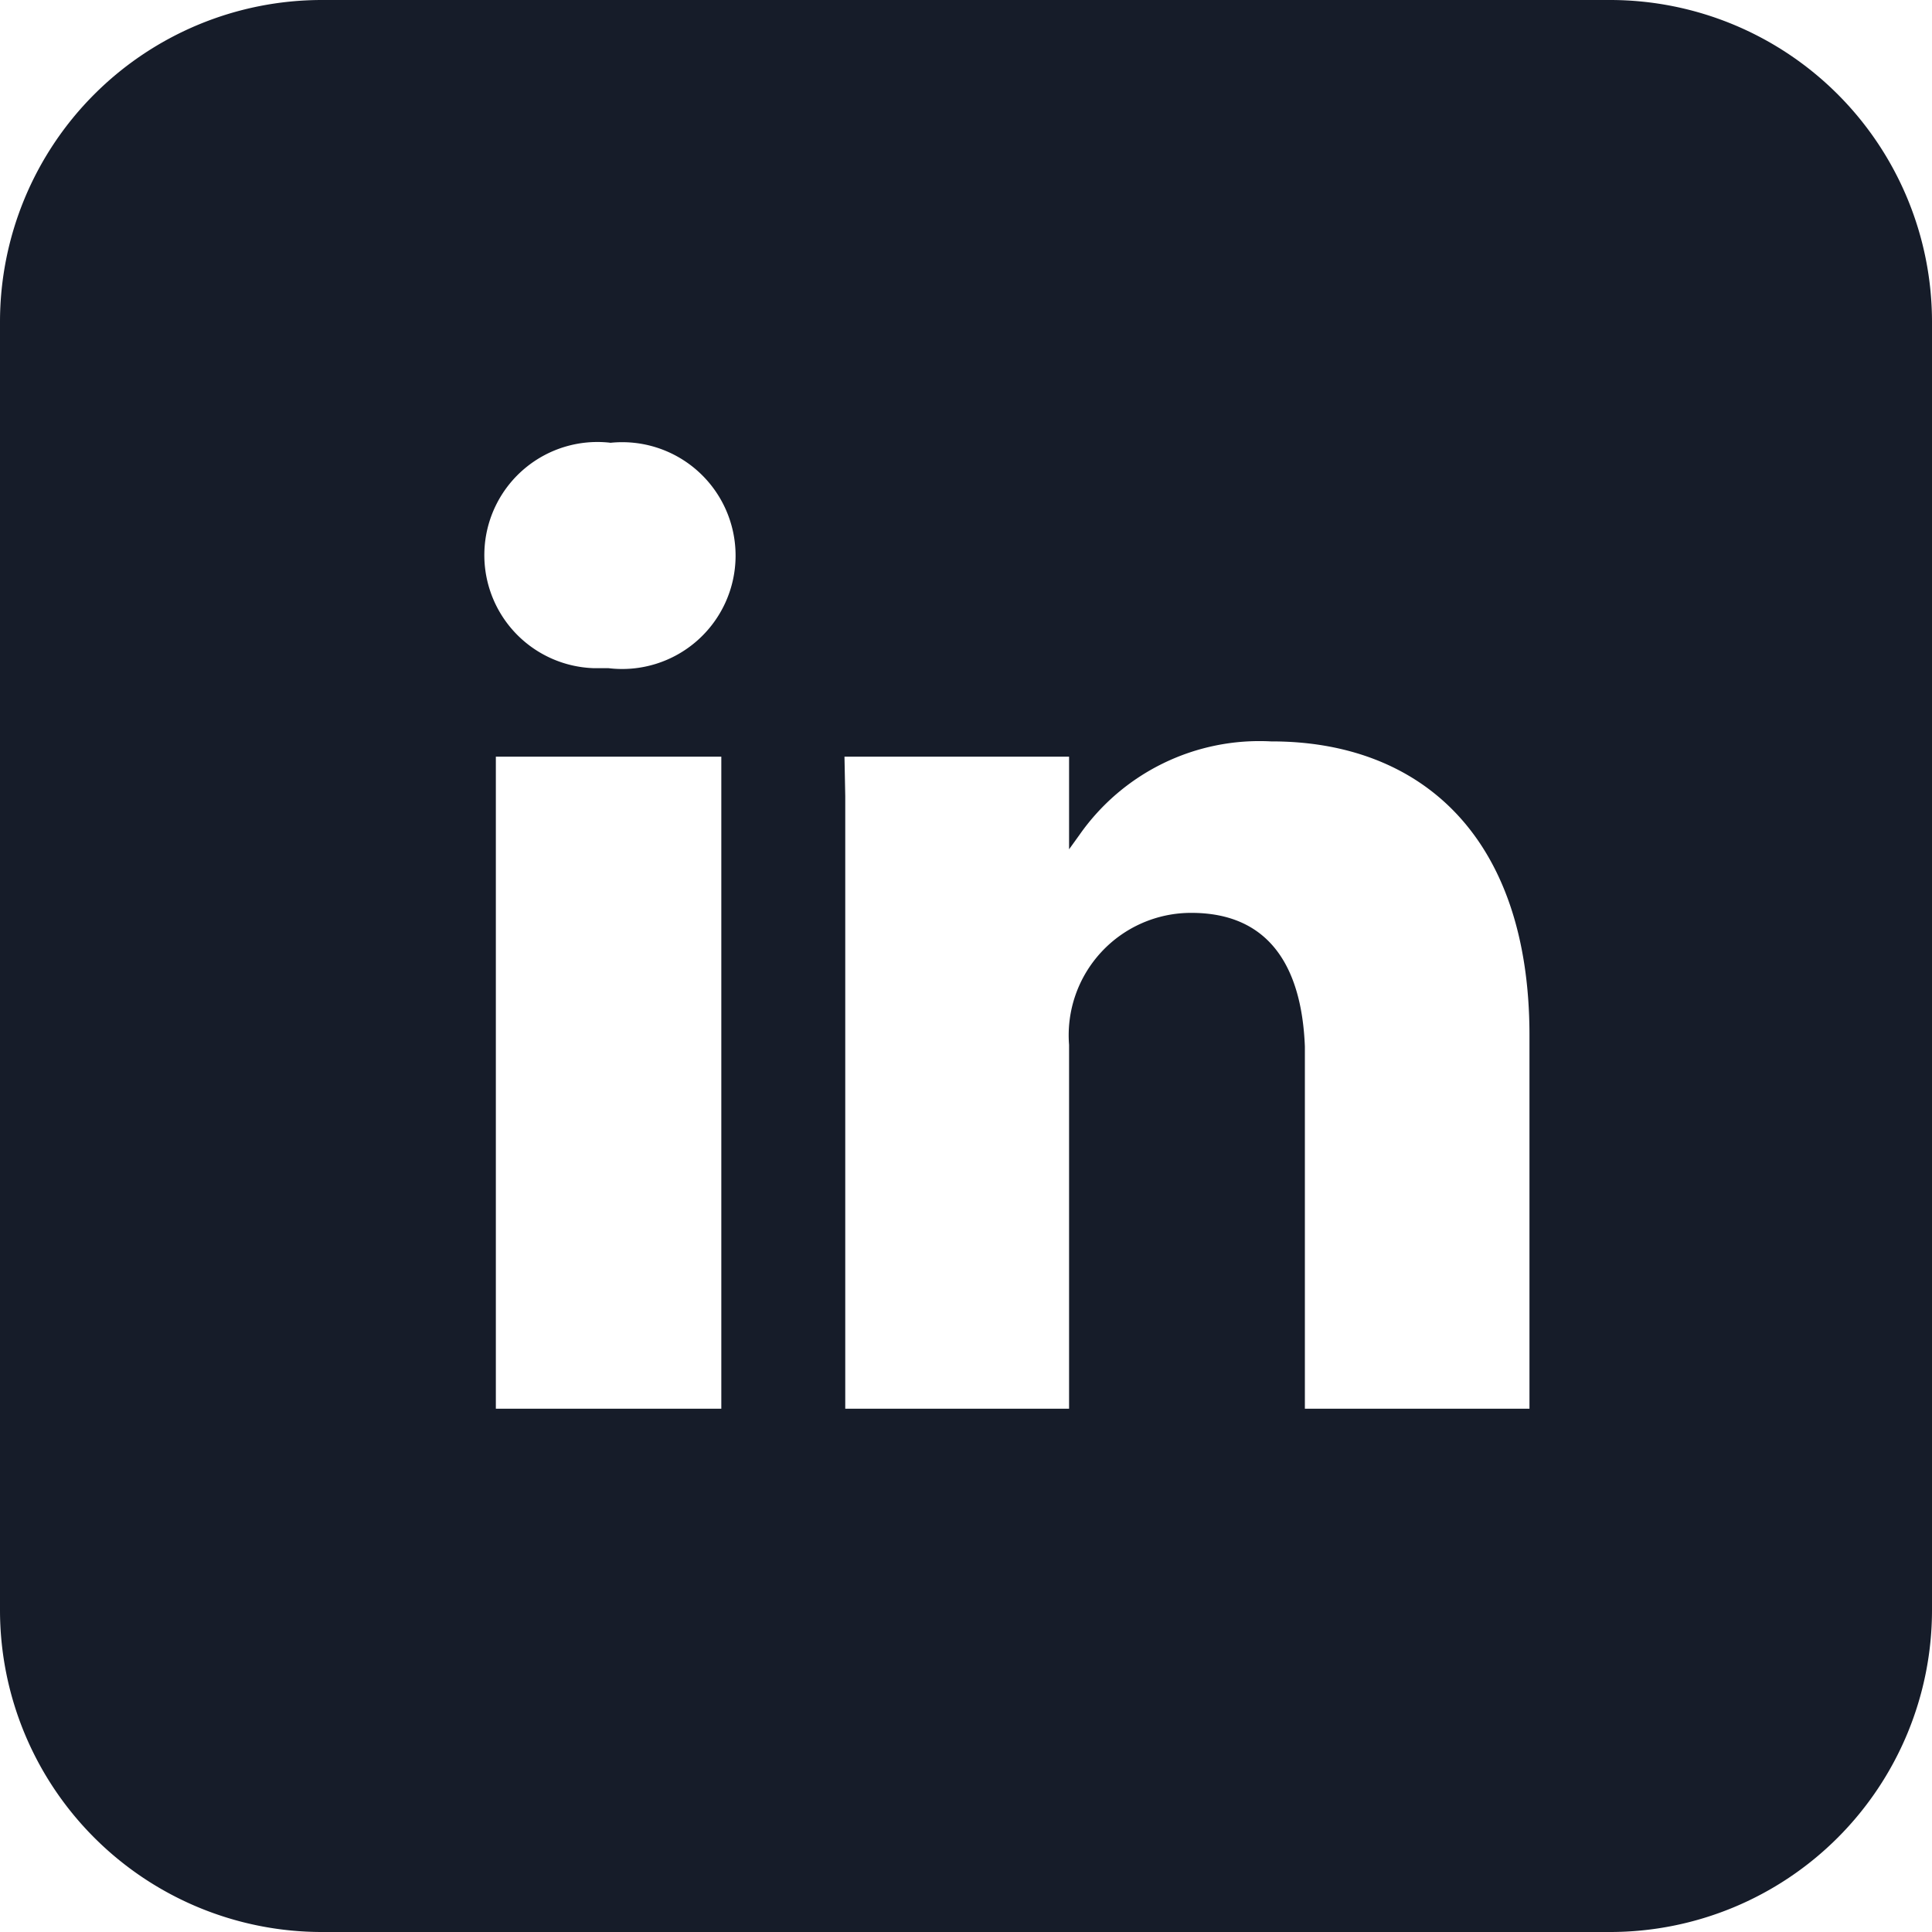 <?xml version="1.0" encoding="UTF-8"?>
<svg xmlns="http://www.w3.org/2000/svg" xmlns:xlink="http://www.w3.org/1999/xlink" width="20" height="20" viewBox="0 0 20 20">
  <defs>
    <clipPath id="clip-path">
      <rect id="矩形_2" data-name="矩形 2" width="20" height="20" fill="#161c29"></rect>
    </clipPath>
  </defs>
  <g id="linkedin-square" clip-path="url(#clip-path)">
    <path id="路径_3" data-name="路径 3" d="M16.667,0A3.333,3.333,0,0,1,20,3.333V16.667A3.333,3.333,0,0,1,16.667,20H3.333A3.333,3.333,0,0,1,0,16.667V3.333A3.333,3.333,0,0,1,3.333,0ZM7.458,7.833H5.133v6.75H7.467V7.833Zm5.7-.158a2.273,2.273,0,0,0-1.983.967l-.108.15V7.833H8.742l.008.408v6.342h2.317V10.817A1.267,1.267,0,0,1,12.333,9.45c.8,0,1.142.55,1.175,1.383v3.75h2.325V10.717c0-2.075-1.142-3.042-2.667-3.042ZM6.317,4.583A1.171,1.171,0,1,0,6.15,6.917H6.3a1.174,1.174,0,1,0,.017-2.333Z" fill="#161c29"></path>
  </g>
</svg>
